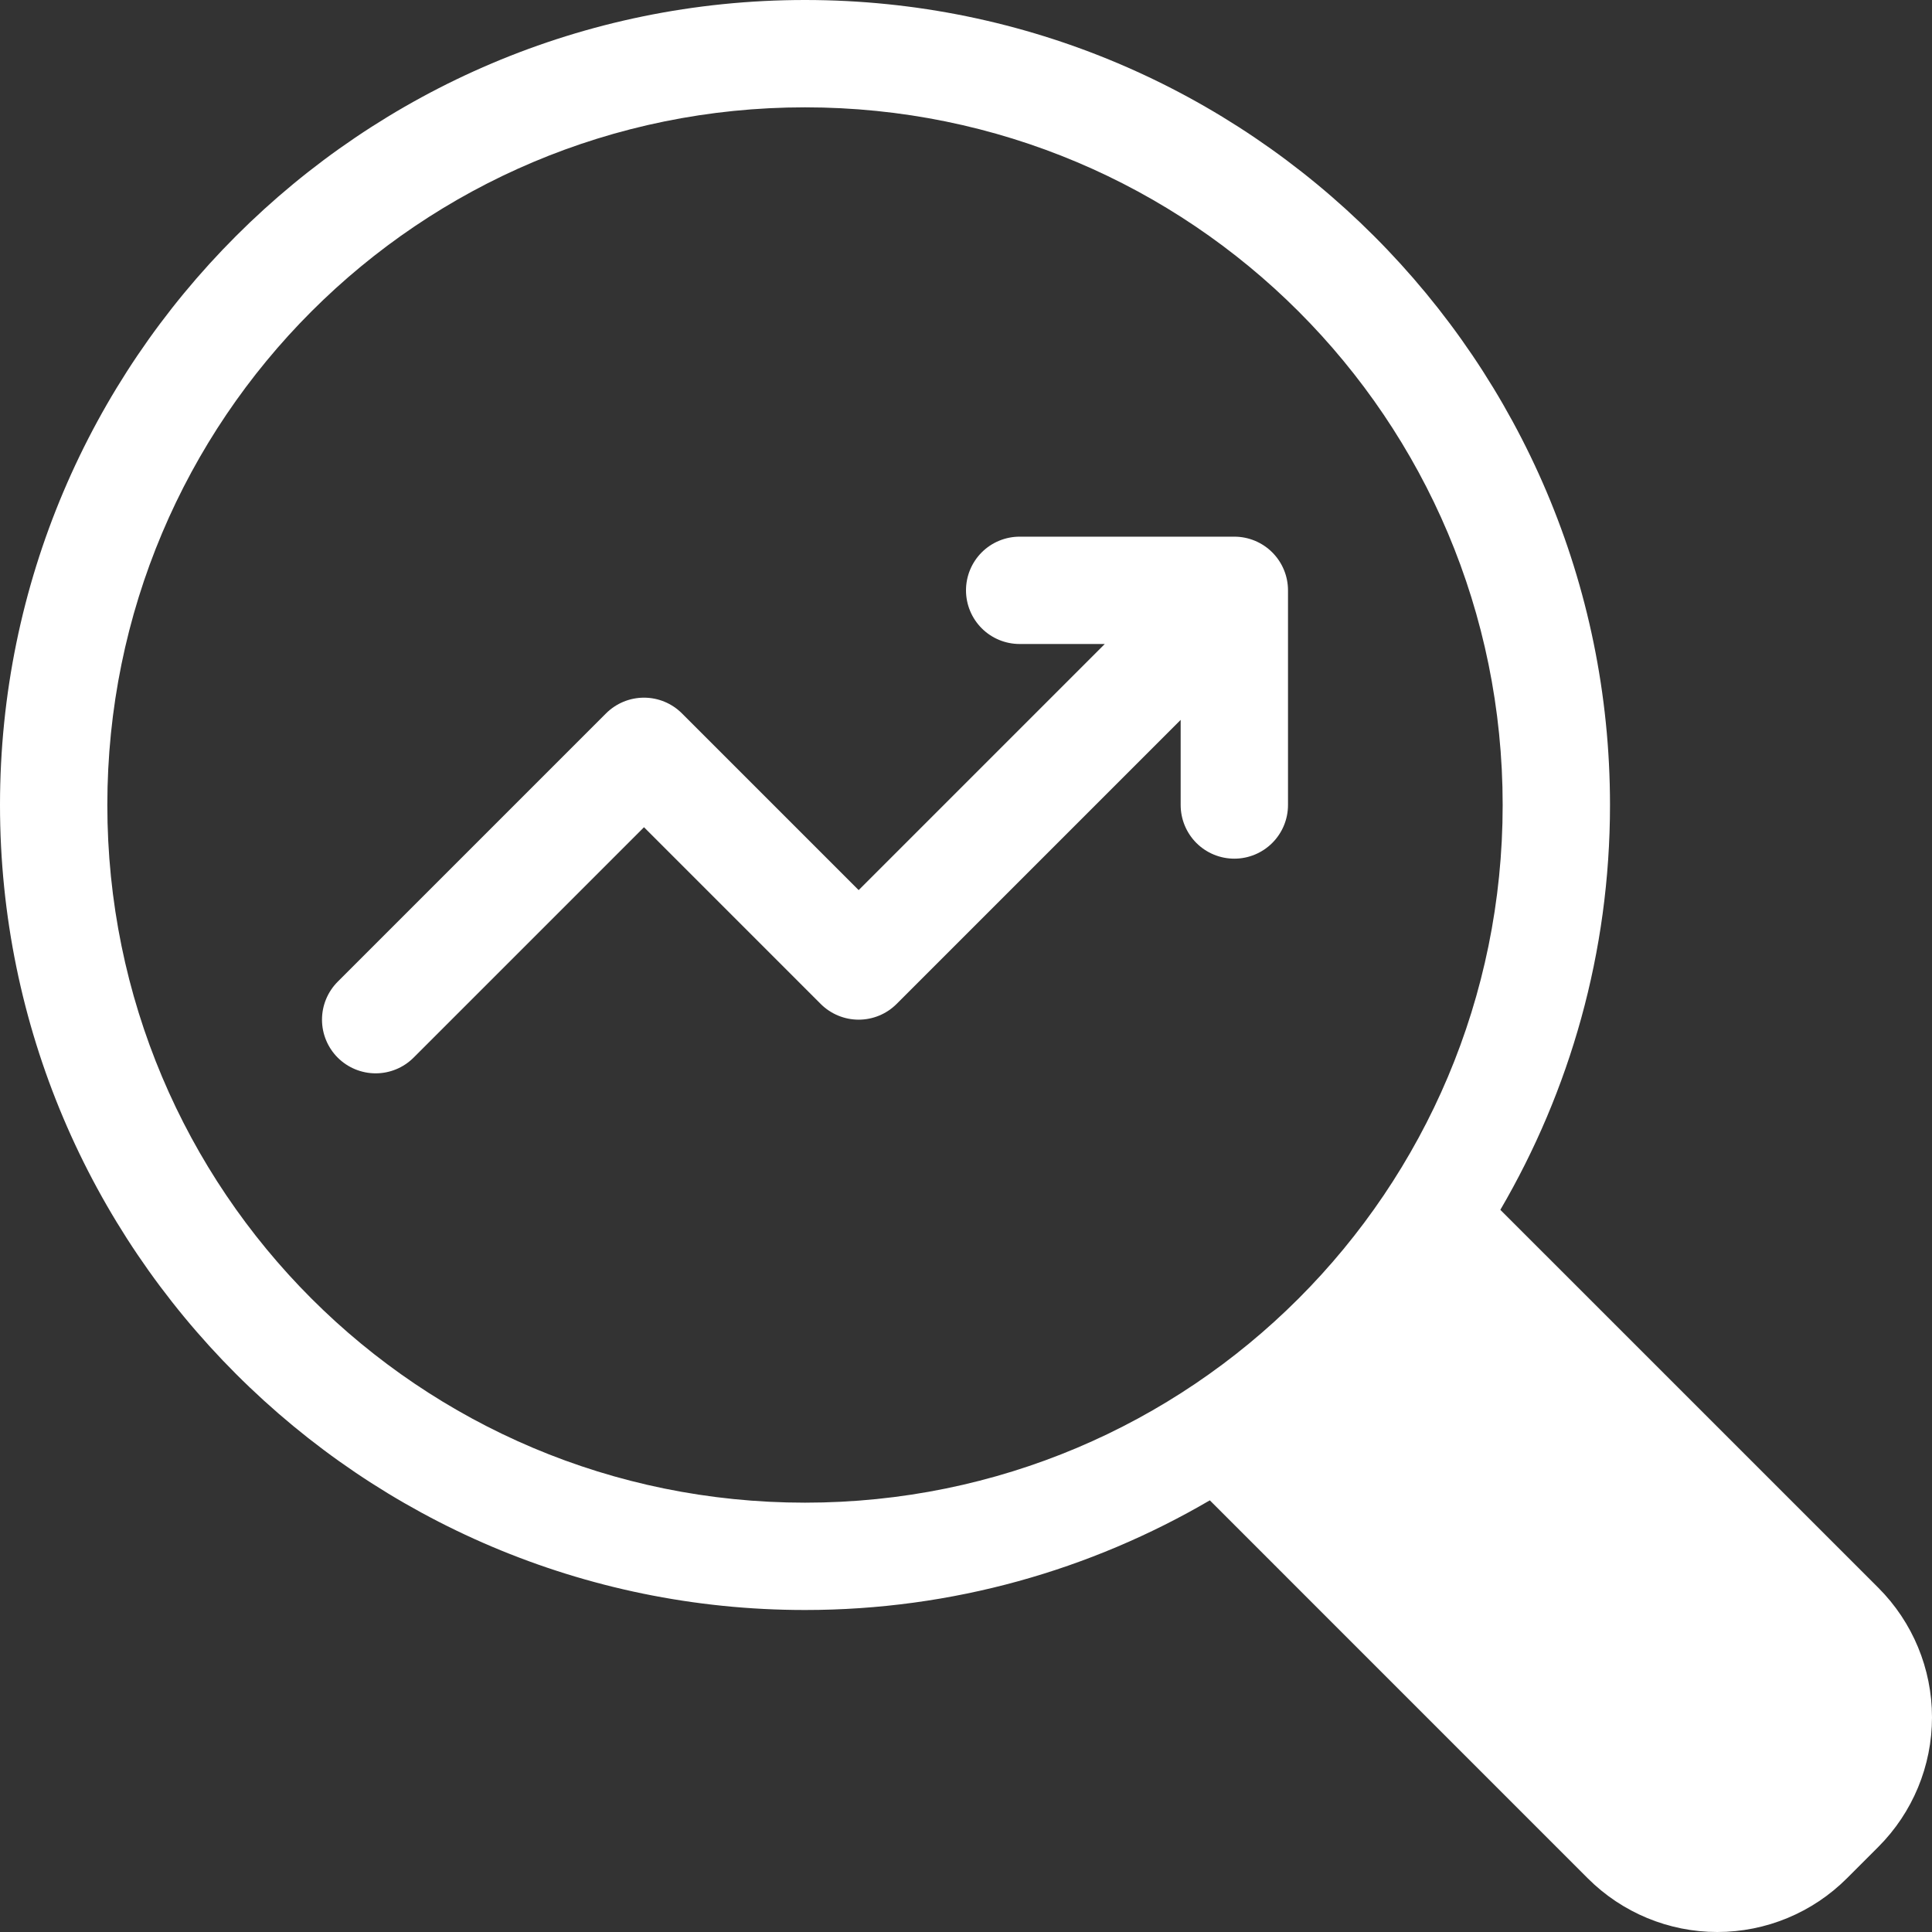 <svg xmlns="http://www.w3.org/2000/svg" width="54" height="54" viewBox="0 0 54 54" fill="none"><rect x="0" y="0" width="54" height="54" fill="#333333" stroke="none"/><path d="M22.5 0C10.091 0 0 10.091 0 22.5C0 34.909 10.091 45 22.5 45C26.623 45 30.488 43.879 33.815 41.935L44.379 52.5C45.339 53.46 46.642 54 48 54C49.358 54 50.661 53.46 51.621 52.5L52.5 51.621C53.46 50.661 54 49.358 54 48C54 46.642 53.46 45.339 52.5 44.379L41.935 33.815C43.879 30.488 45 26.623 45 22.5C45 10.091 34.909 0 22.5 0ZM22.5 3C33.287 3 42 11.713 42 22.5C42 33.287 33.287 42 22.5 42C11.713 42 3 33.287 3 22.5C3 11.713 11.713 3 22.5 3Z" fill="white"></path><path d="M28.5 15C28.102 15 27.72 15.158 27.439 15.439C27.158 15.721 27 16.102 27 16.5C27 16.898 27.158 17.279 27.439 17.561C27.72 17.842 28.102 18 28.5 18H30.879L24 24.879L19.06 19.939C18.779 19.658 18.398 19.5 18 19.5C17.602 19.5 17.221 19.658 16.939 19.939L9.439 27.439C9.158 27.721 9 28.102 9 28.5C9 28.898 9.158 29.279 9.439 29.561C9.721 29.842 10.102 30 10.5 30C10.898 30 11.279 29.842 11.56 29.561L18 23.121L22.939 28.061C23.221 28.342 23.602 28.5 24 28.5C24.398 28.5 24.779 28.342 25.06 28.061L33 20.121V22.5C33 22.898 33.158 23.279 33.439 23.561C33.72 23.842 34.102 24 34.5 24C34.898 24 35.279 23.842 35.56 23.561C35.842 23.279 36 22.898 36 22.5V16.5C36 16.102 35.842 15.721 35.56 15.439C35.279 15.158 34.898 15 34.5 15H28.5Z" fill="white"></path></svg>